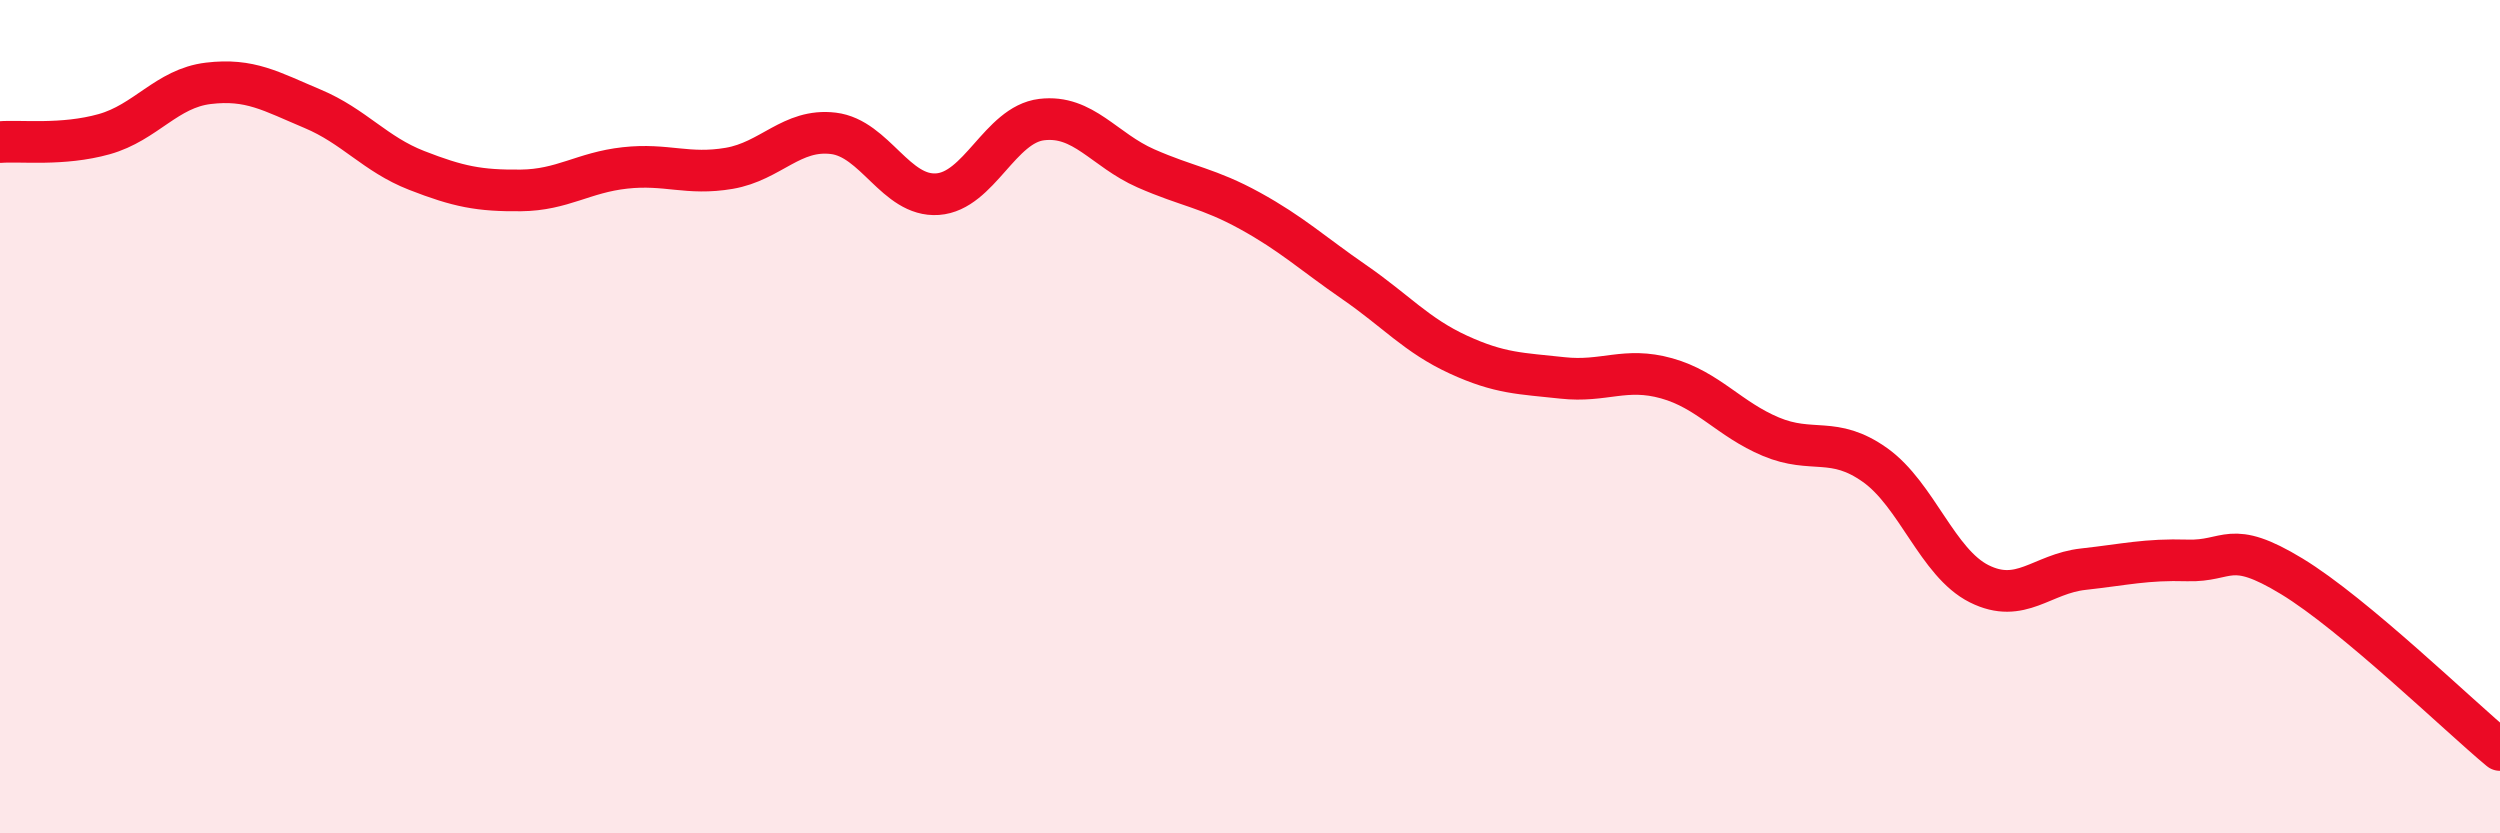 
    <svg width="60" height="20" viewBox="0 0 60 20" xmlns="http://www.w3.org/2000/svg">
      <path
        d="M 0,3.41 C 0.5,3.37 1.5,3.5 2.5,3.22 C 3.5,2.94 4,2.12 5,2 C 6,1.88 6.5,2.19 7.5,2.61 C 8.5,3.03 9,3.7 10,4.09 C 11,4.48 11.5,4.58 12.5,4.57 C 13.5,4.56 14,4.14 15,4.03 C 16,3.92 16.5,4.21 17.5,4.04 C 18.5,3.87 19,3.08 20,3.2 C 21,3.32 21.5,4.73 22.5,4.66 C 23.5,4.59 24,2.99 25,2.87 C 26,2.75 26.5,3.6 27.5,4.04 C 28.5,4.48 29,4.51 30,5.06 C 31,5.61 31.5,6.08 32.5,6.77 C 33.5,7.46 34,8.05 35,8.51 C 36,8.97 36.5,8.96 37.5,9.07 C 38.5,9.18 39,8.8 40,9.08 C 41,9.36 41.5,10.06 42.5,10.48 C 43.5,10.9 44,10.45 45,11.16 C 46,11.87 46.5,13.51 47.5,14.01 C 48.5,14.51 49,13.77 50,13.66 C 51,13.55 51.5,13.42 52.5,13.45 C 53.5,13.48 53.5,12.92 55,13.83 C 56.5,14.74 59,17.17 60,18L60 20L0 20Z"
        fill="#EB0A25"
        opacity="0.1"
        stroke-linecap="round"
        stroke-linejoin="round"
      />
      <path
        d="M 0,3.41 C 0.5,3.37 1.5,3.5 2.5,3.22 C 3.5,2.94 4,2.12 5,2 C 6,1.88 6.5,2.19 7.5,2.61 C 8.5,3.03 9,3.7 10,4.09 C 11,4.48 11.5,4.58 12.5,4.57 C 13.5,4.56 14,4.14 15,4.03 C 16,3.92 16.5,4.21 17.5,4.04 C 18.5,3.87 19,3.08 20,3.2 C 21,3.32 21.5,4.73 22.5,4.66 C 23.5,4.59 24,2.99 25,2.87 C 26,2.75 26.5,3.6 27.5,4.04 C 28.5,4.48 29,4.51 30,5.06 C 31,5.61 31.5,6.08 32.5,6.77 C 33.5,7.46 34,8.05 35,8.51 C 36,8.97 36.5,8.96 37.5,9.07 C 38.5,9.18 39,8.8 40,9.08 C 41,9.36 41.5,10.06 42.5,10.48 C 43.5,10.9 44,10.45 45,11.16 C 46,11.87 46.5,13.51 47.5,14.01 C 48.5,14.51 49,13.77 50,13.66 C 51,13.55 51.5,13.42 52.5,13.45 C 53.5,13.48 53.5,12.92 55,13.83 C 56.5,14.74 59,17.17 60,18"
        stroke="#EB0A25"
        stroke-width="1"
        fill="none"
        stroke-linecap="round"
        stroke-linejoin="round"
      />
    </svg>
  